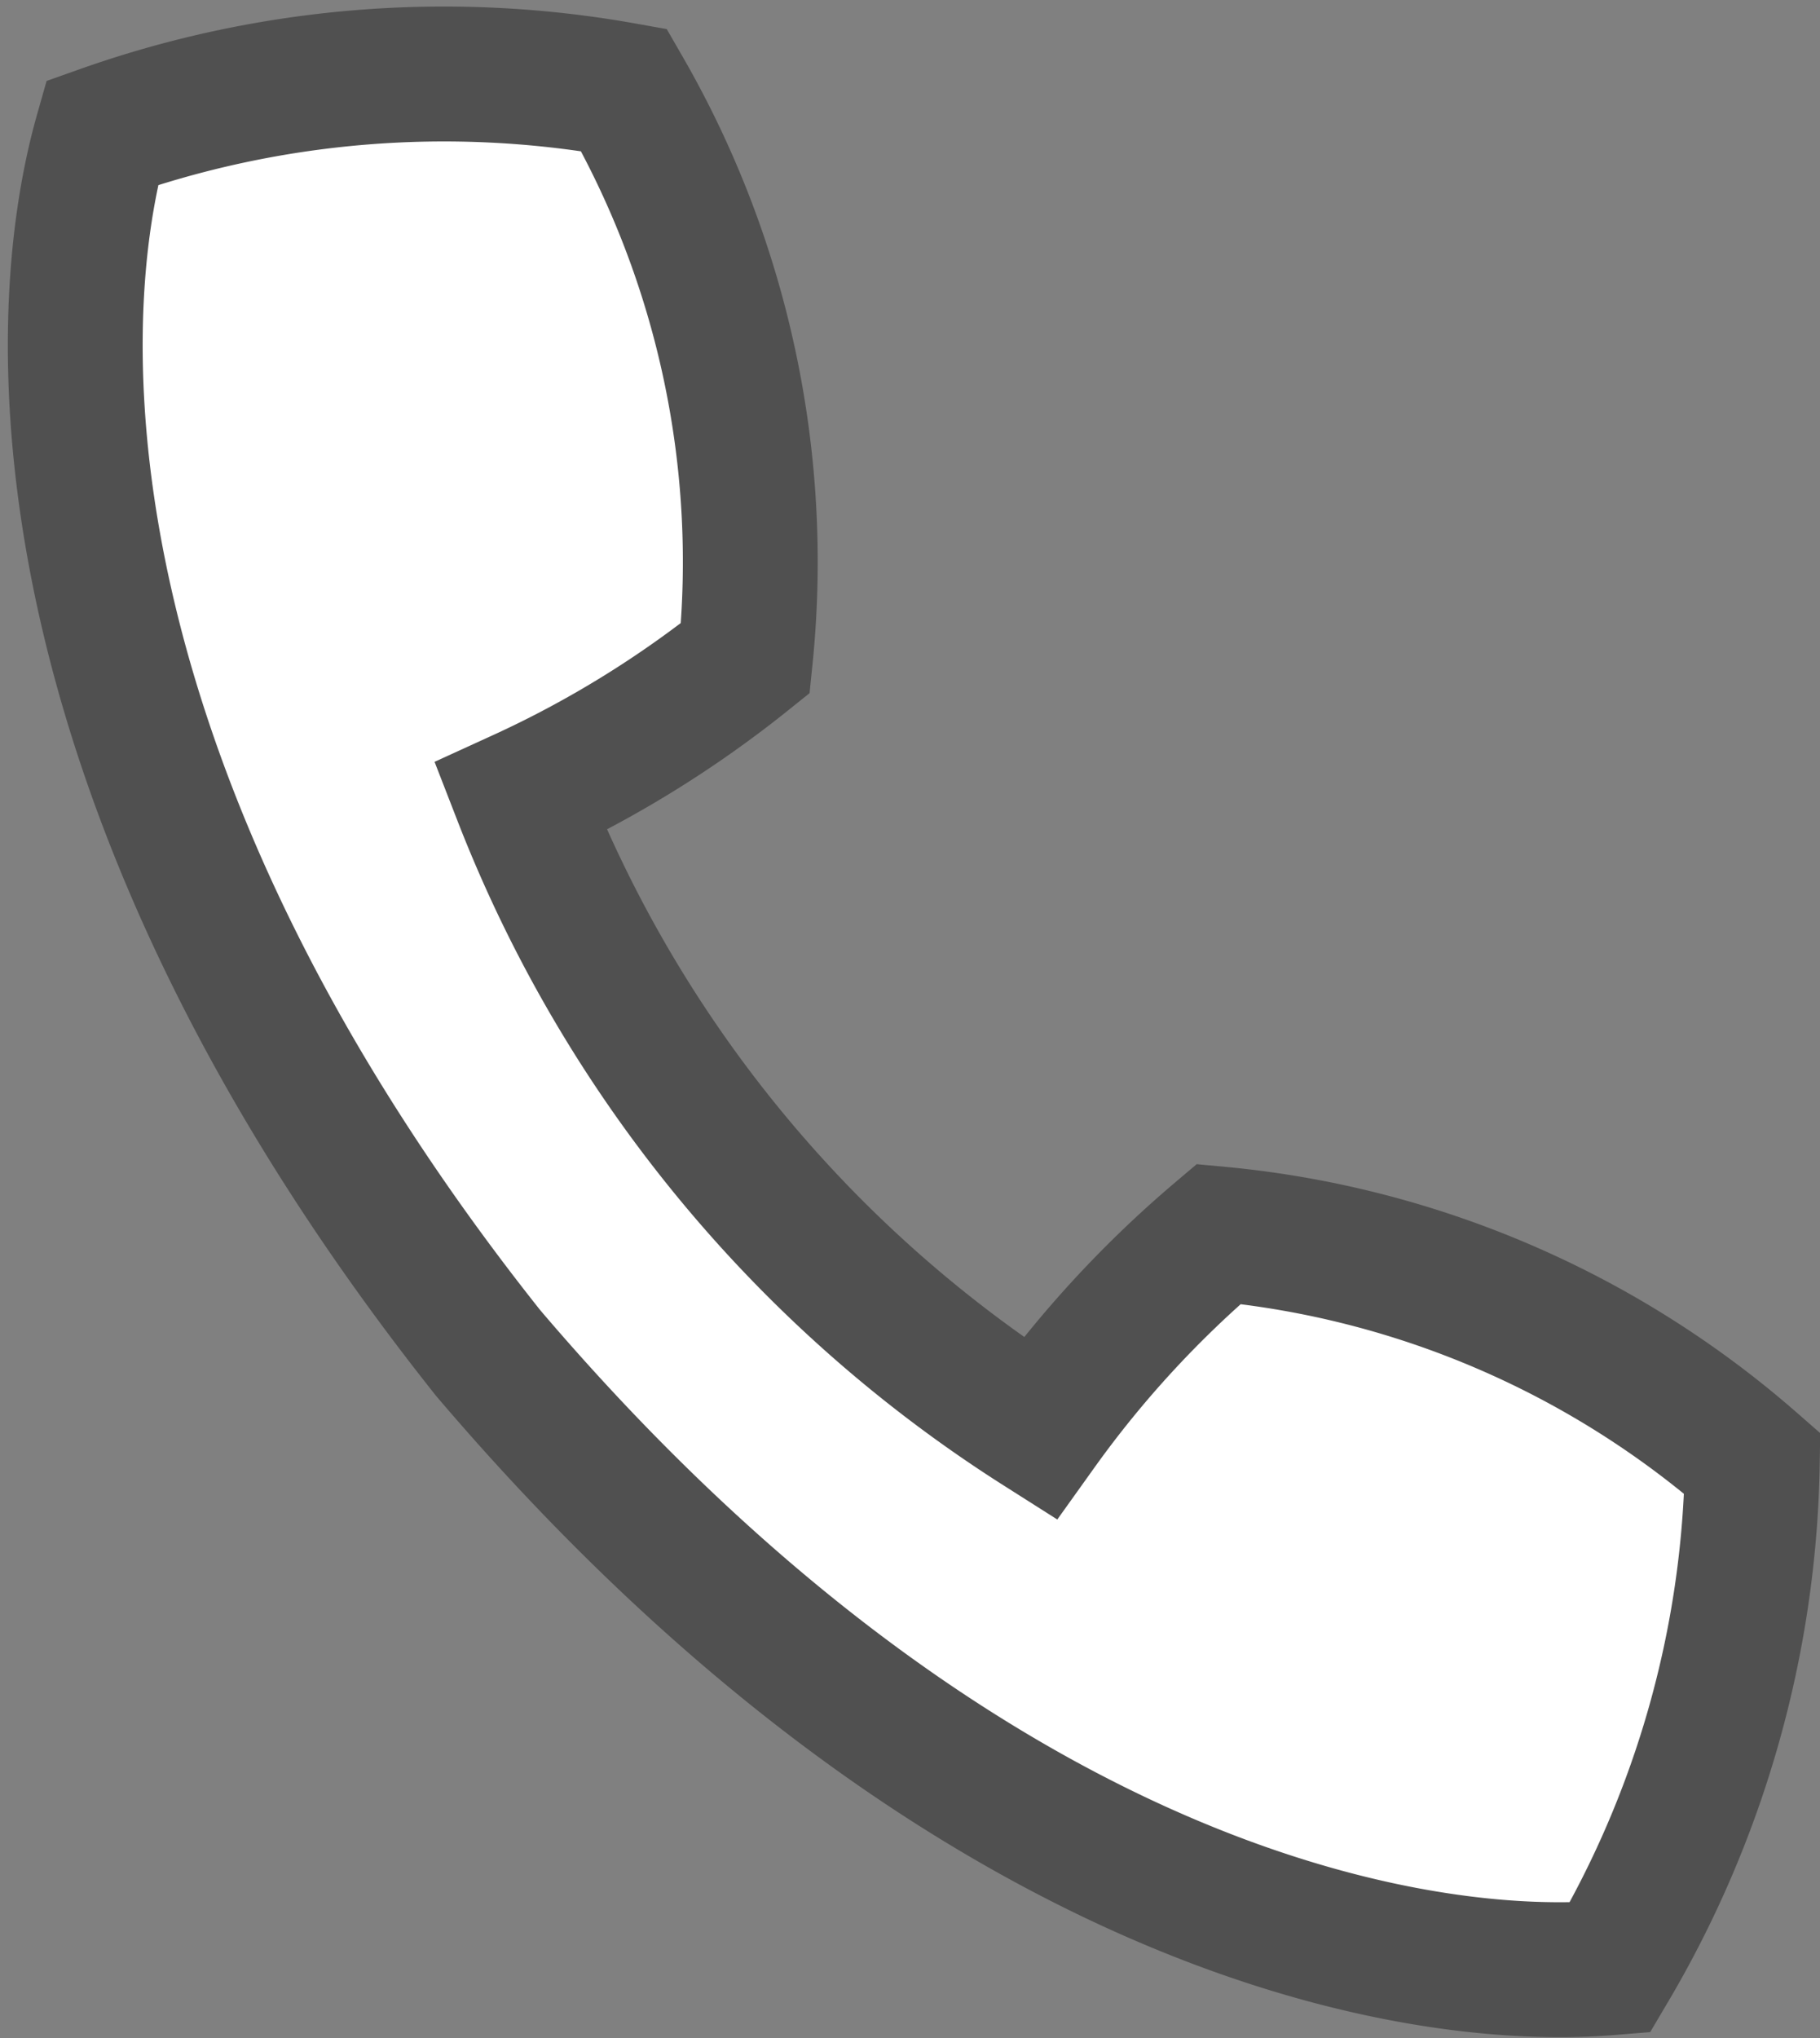 <svg xmlns="http://www.w3.org/2000/svg" width="13.498" height="15.108"><rect width="100%" height="100%" fill="#808080" stroke="none"/><path d="M12.996 10.847a7 7 0 00-3.958-1.7 7.954 7.954 0 00-1.328 1.441 9.713 9.713 0 01-3.85-4.682 7.95 7.95 0 001.668-1.027 7 7 0 00-.9-4.212A7.589 7.589 0 00.756.985c-.458 1.613-.35 5 2.864 9.044 3.351 3.935 6.65 4.693 8.32 4.557a7.589 7.589 0 001.059-3.738" fill="#fff"/><path d="M12.996 10.847a7 7 0 00-3.958-1.7 7.954 7.954 0 00-1.328 1.441 9.713 9.713 0 01-3.85-4.682 7.95 7.95 0 001.668-1.027 7 7 0 00-.9-4.212A7.589 7.589 0 00.756.985c-.458 1.613-.35 5 2.864 9.044 3.351 3.935 6.65 4.693 8.32 4.557a7.589 7.589 0 001.056-3.739z" fill="none" stroke="#505050" stroke-miterlimit="10"/></svg>